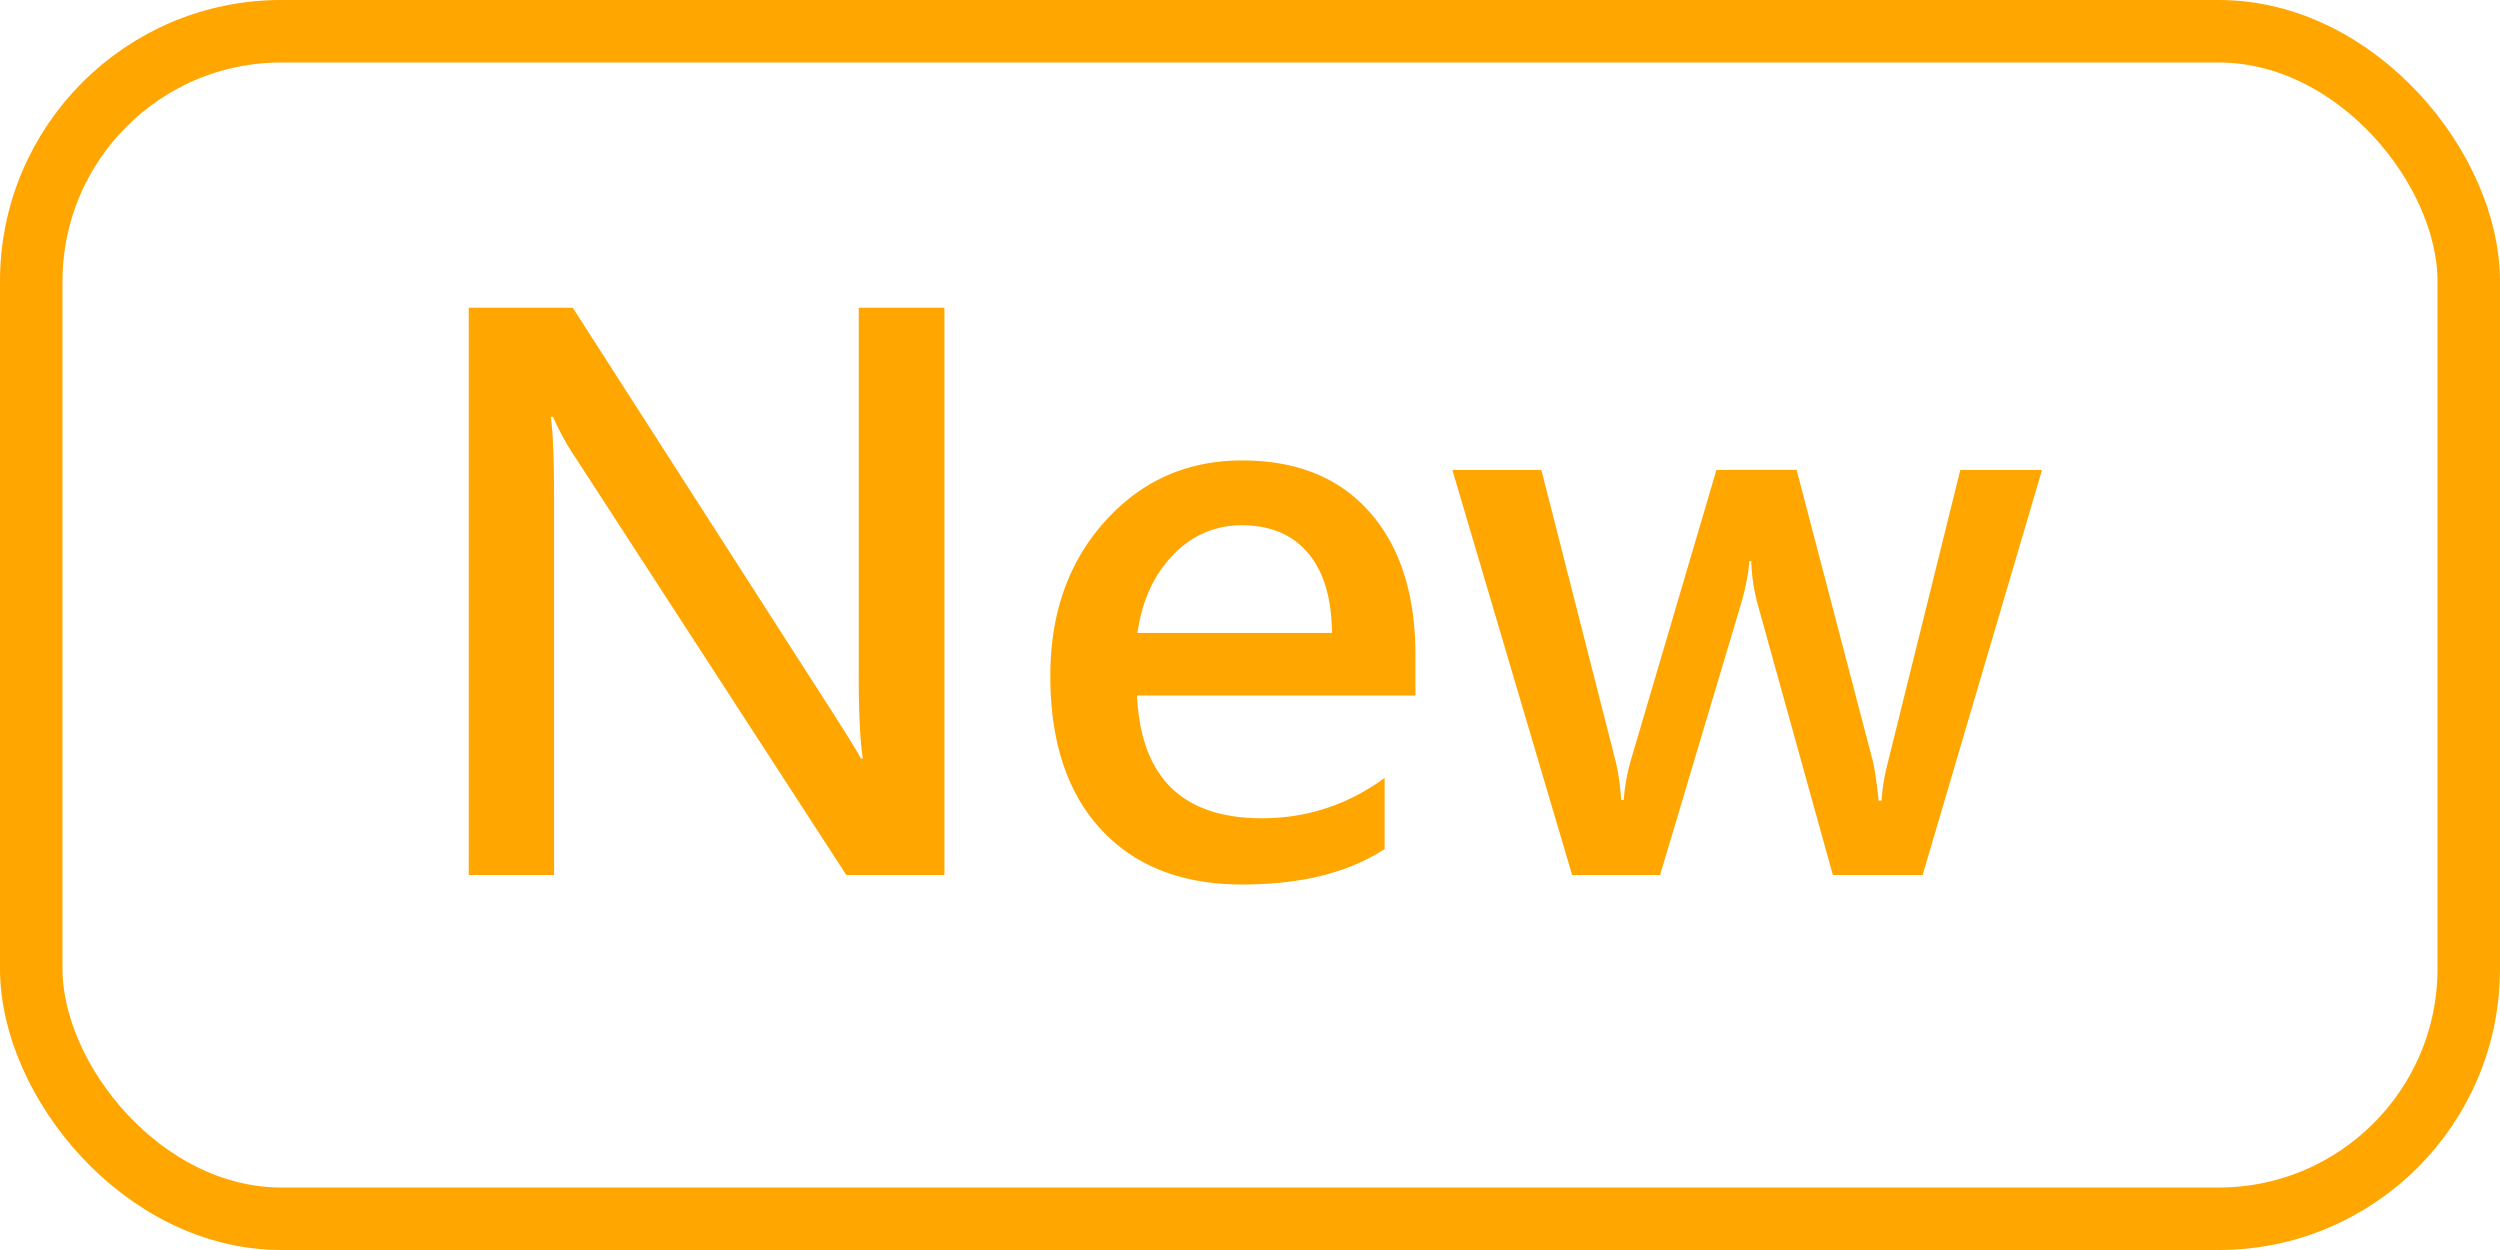 <svg width="40" height="20" viewBox="0 0 40 20" xmlns="http://www.w3.org/2000/svg"><g fill="none" fill-rule="evenodd"><rect stroke="#FFA600" x=".5" y=".5" width="39" height="19" rx="4"/><path d="M15.111 14h-1.57L9.199 7.309a4.06 4.06 0 01-.351-.64h-.036c.036.235.053.677.053 1.325V14H7.5V4.924h1.664l4.213 6.562c.2.313.332.53.398.65h.03c-.043-.28-.065-.714-.065-1.3V4.924h1.371V14zm7.535-2.871h-4.453c.059 1.309.725 1.963 1.998 1.963.72 0 1.373-.215 1.963-.645v1.137c-.578.379-1.338.568-2.279.568-.96 0-1.713-.293-2.256-.879-.543-.585-.814-1.406-.814-2.46 0-1 .292-1.825.876-2.473.584-.649 1.315-.973 2.194-.973.875 0 1.556.277 2.042.83.486.552.73 1.313.73 2.282v.65zm-1.335-1.002c-.004-.555-.131-.98-.381-1.277-.25-.297-.606-.446-1.067-.446a1.48 1.48 0 00-1.09.472c-.308.314-.5.731-.574 1.251h3.112zM32.672 7.52L30.762 14h-1.436L28.12 9.658a2.98 2.98 0 01-.1-.68h-.029a3.51 3.51 0 01-.129.663L26.561 14h-1.407l-1.916-6.48h1.424l1.184 4.646c.047.191.078.402.093.633h.041c.016-.219.055-.436.118-.65l1.365-4.63h1.283l1.219 4.659c.027.105.058.316.094.633h.046c.012-.196.047-.407.106-.633l1.154-4.658h1.307z" fill="#FFA600" fill-rule="nonzero"/></g></svg>
